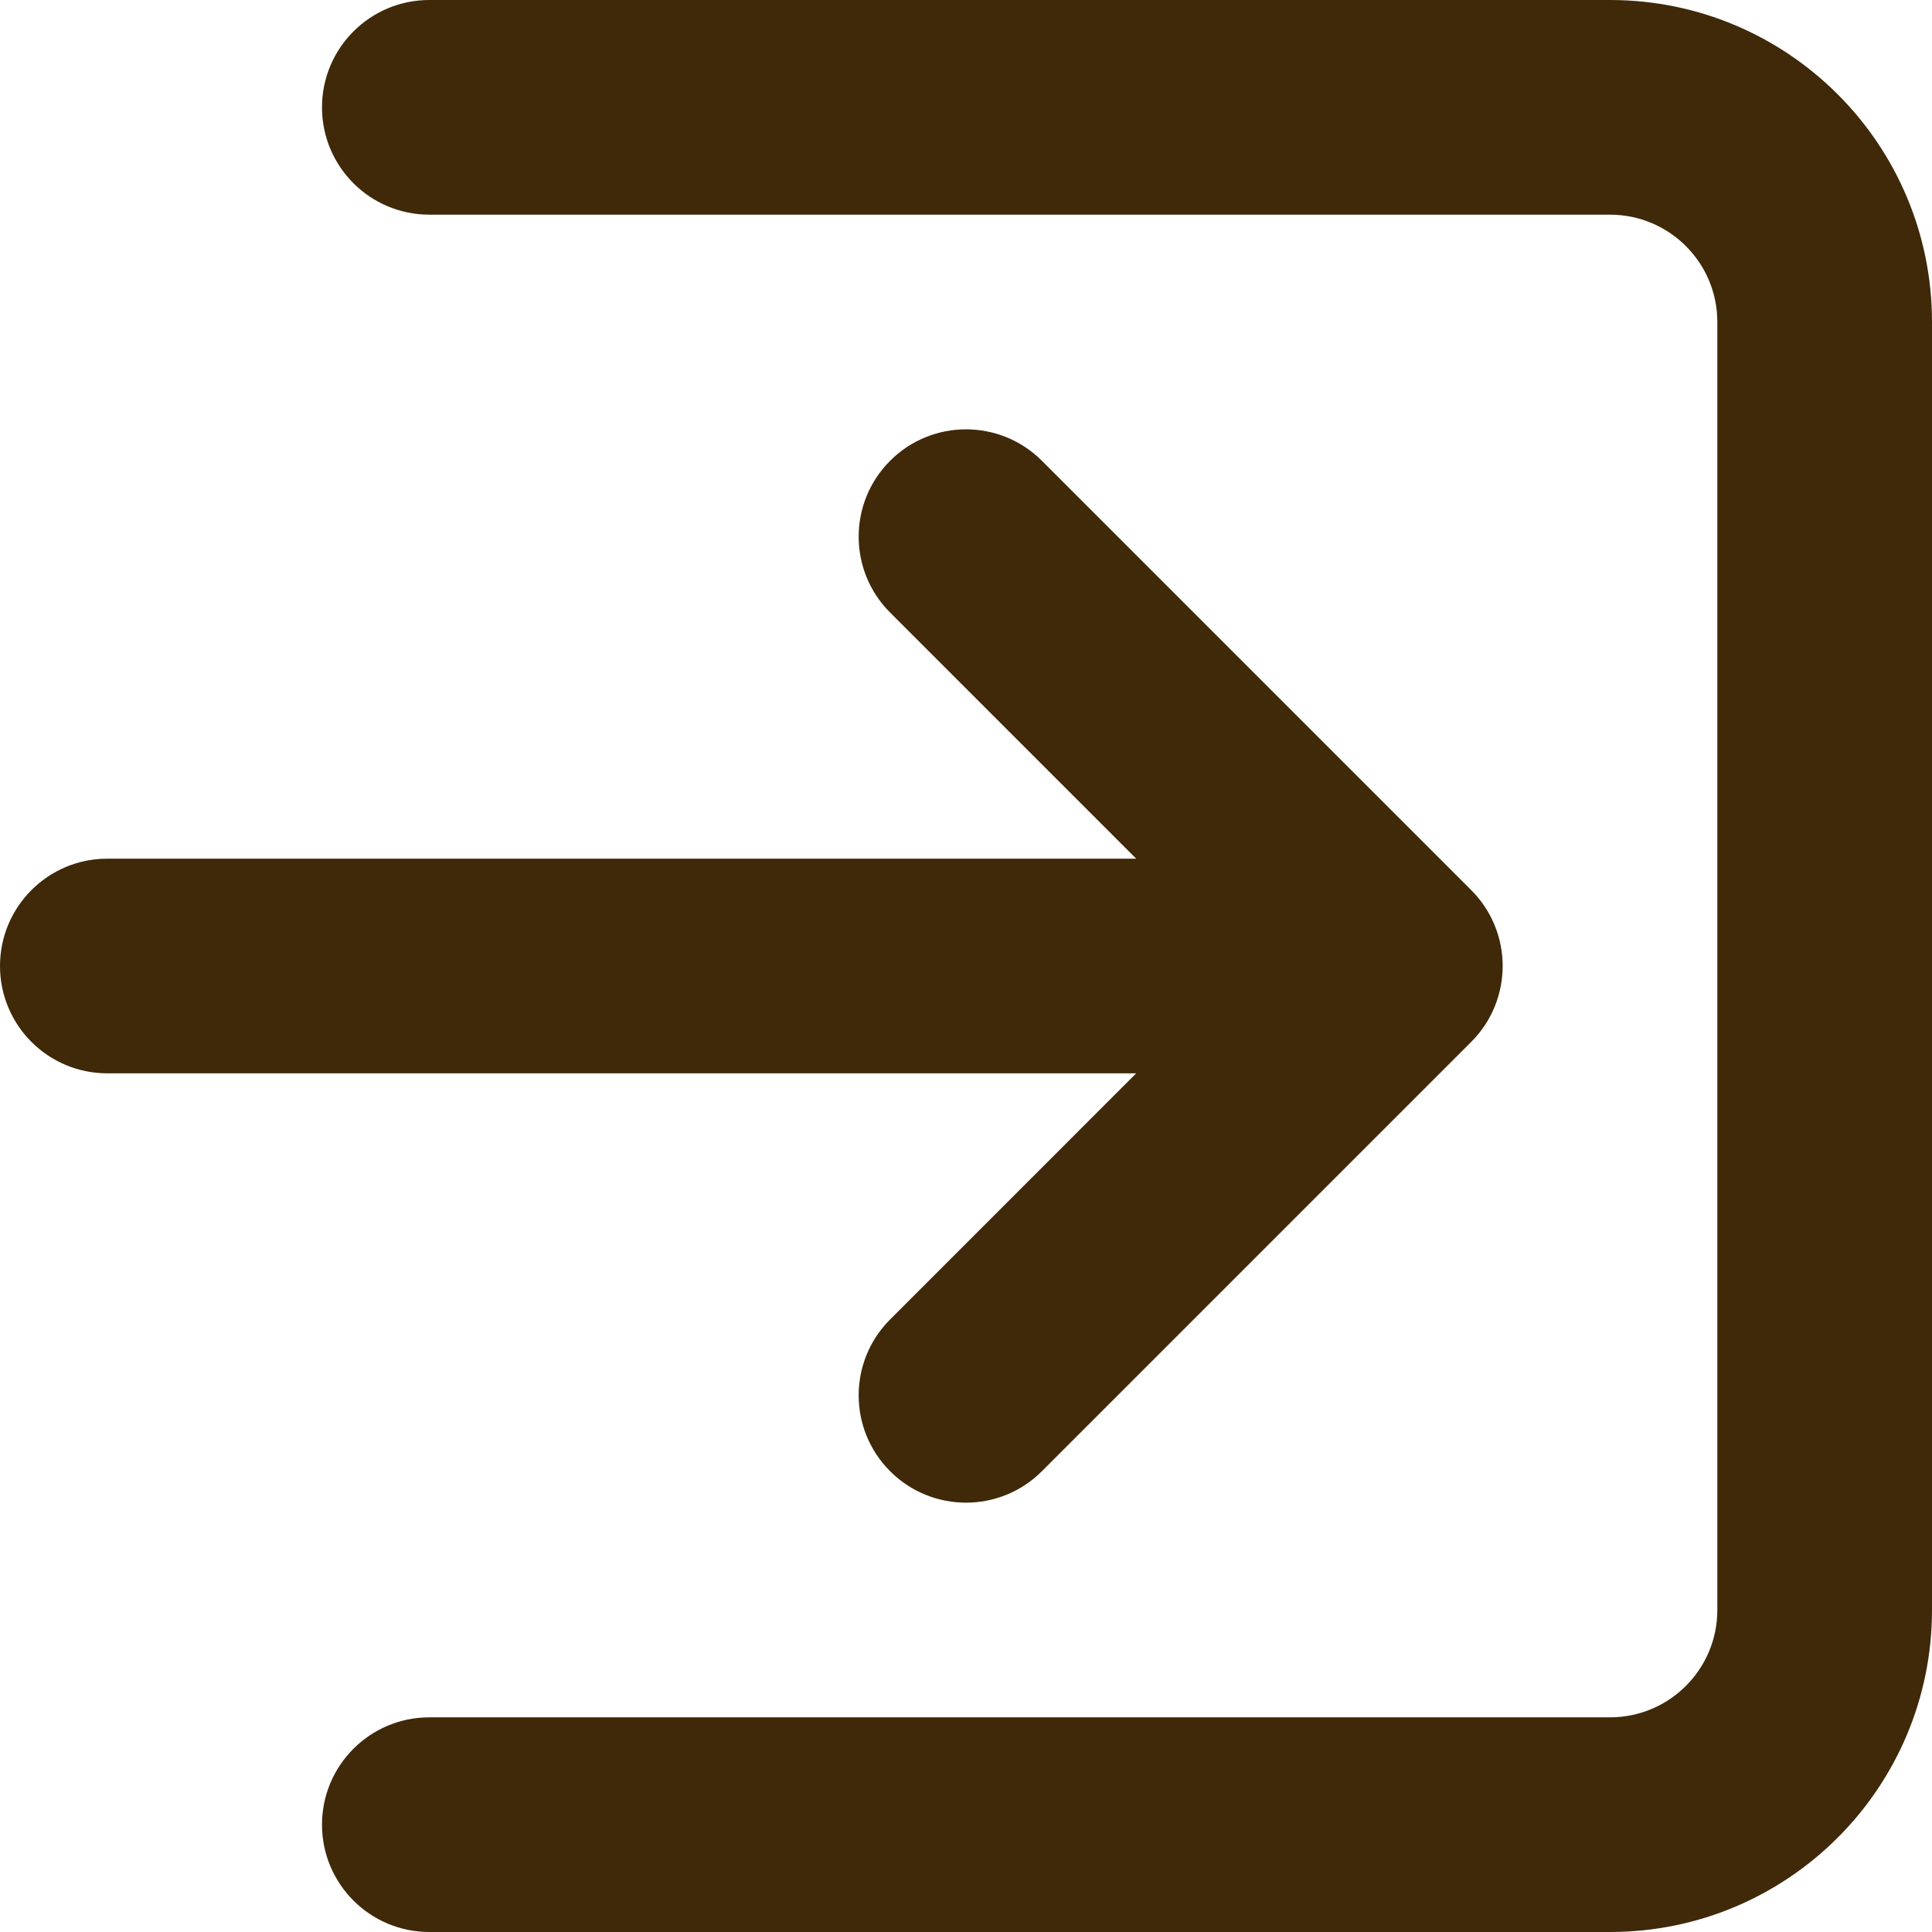 <svg width="432" height="432" viewBox="0 0 432 432" fill="none" xmlns="http://www.w3.org/2000/svg">
<path fill-rule="evenodd" clip-rule="evenodd" d="M96 0C82.745 0 72 10.745 72 24C72 37.255 82.745 48 96 48H360C373.255 48 384 58.745 384 72V360C384 373.255 373.255 384 360 384H96C82.745 384 72 394.745 72 408C72 421.255 82.745 432 96 432H360C399.766 432 432 399.766 432 360V72C432 32.234 399.766 0 360 0H96ZM232.969 103.031C223.599 93.656 208.401 93.656 199.031 103.031C189.656 112.401 189.656 127.599 199.031 136.969L254.057 192H24C10.745 192 0 202.745 0 216C0 229.255 10.745 240 24 240H254.057L199.031 295.031C189.656 304.401 189.656 319.599 199.031 328.969C208.401 338.344 223.599 338.344 232.969 328.969L328.969 232.969C338.344 223.599 338.344 208.401 328.969 199.031L232.969 103.031Z" fill="#3F2909"/>
</svg>
